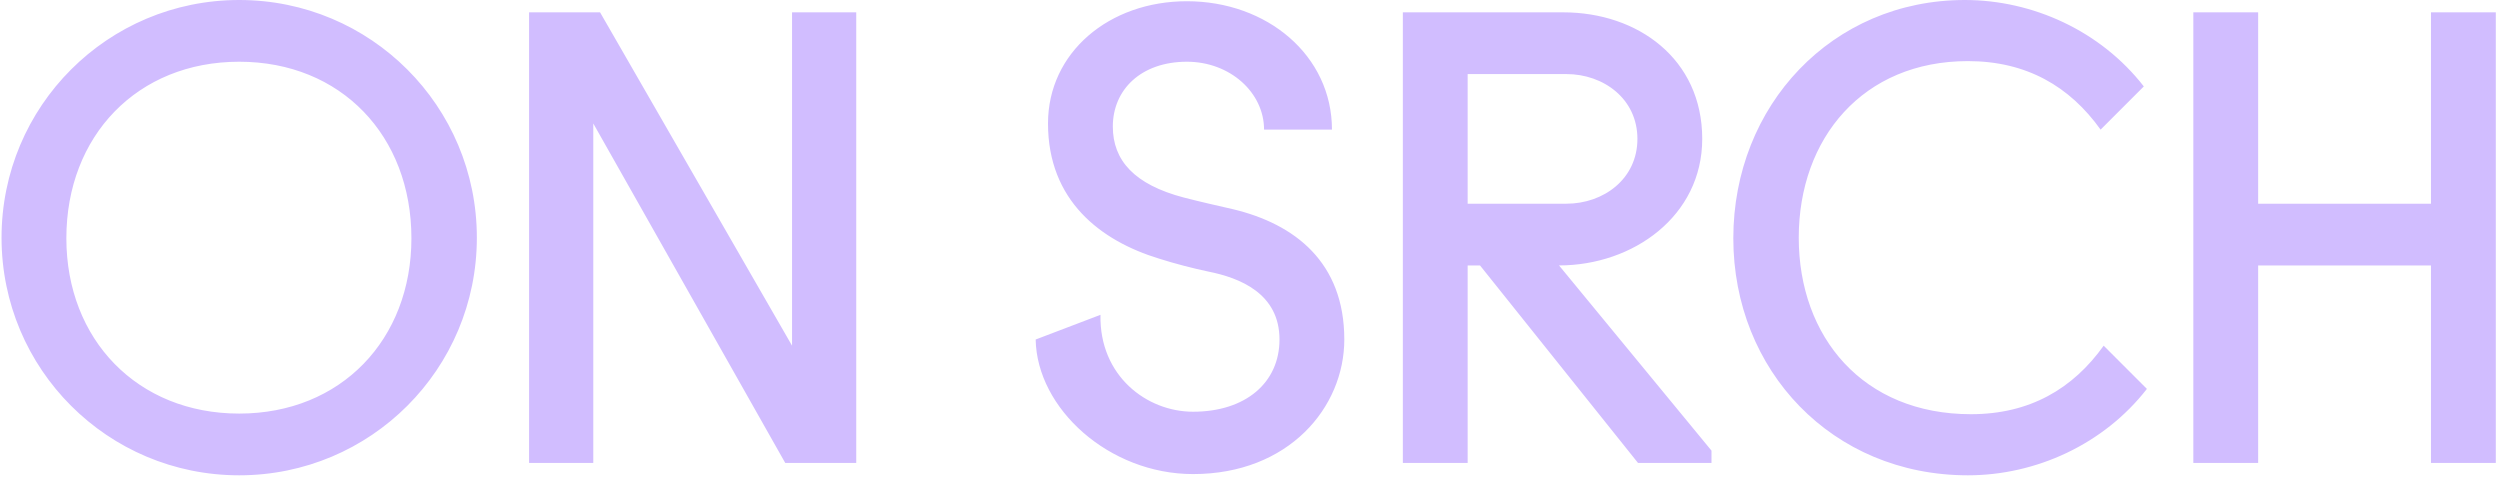 <?xml version="1.0" encoding="UTF-8"?> <svg xmlns="http://www.w3.org/2000/svg" width="324" height="62" viewBox="0 0 324 62" fill="none"> <path d="M0.2 30.8C0.2 47.84 13.96 61.6 31 61.6C48.04 61.6 61.8 47.84 61.8 30.8C61.8 13.76 48.04 -4.76837e-06 31 -4.76837e-06C13.96 -4.76837e-06 0.2 13.76 0.2 30.8ZM8.6 30.88C8.6 17.6 17.8 8 31 8C44.2 8 53.32 17.6 53.32 30.88C53.32 44 44.2 53.6 31 53.6C17.8 53.6 8.6 44 8.6 30.88ZM102.649 44.8L77.769 1.6H68.569V60H76.889V16L101.769 60H110.969V1.6H102.649V44.8ZM172.622 16.8C172.622 7.2 164.222 0.16 153.822 0.16C143.742 0.16 135.822 6.8 135.822 16C135.822 26 142.622 31.2 150.222 33.52C152.222 34.16 154.702 34.8 156.622 35.2C160.622 36 165.822 38 165.822 44C165.822 49.6 161.422 53.36 154.622 53.36C148.622 53.36 142.462 48.72 142.622 40.8L134.222 44C134.382 52.96 143.742 61.44 154.622 61.44C167.022 61.44 174.222 52.8 174.222 44C174.222 34 167.822 29.04 159.822 27.12C157.742 26.64 155.582 26.16 153.422 25.6C147.022 23.92 144.222 20.8 144.222 16.4C144.222 11.6 147.902 8 153.822 8C159.422 8 163.822 12 163.822 16.8H172.622ZM202.049 34.4C211.649 34.4 220.609 28 220.609 18C220.609 7.6 212.209 1.6 202.609 1.6H181.809V60H190.209V34.4H191.809L212.289 60H221.809V58.4L202.049 34.4ZM190.209 26.4V9.6H203.009C207.809 9.6 212.209 12.8 212.209 18C212.209 23.2 207.809 26.4 203.009 26.4H190.209ZM224.638 30.88C224.638 48 237.438 61.6 255.038 61.6C263.838 61.6 272.638 57.6 278.238 50.4L272.638 44.8C268.638 50.4 263.038 53.68 255.438 53.68C241.438 53.68 233.118 43.68 233.118 30.8C233.118 17.92 241.438 7.92 255.038 7.92C262.638 7.92 268.238 11.2 272.238 16.8L277.838 11.2C272.238 4 263.438 -4.76837e-06 254.638 -4.76837e-06C237.438 -4.76837e-06 224.638 13.68 224.638 30.88ZM315.056 26.4H292.656V1.6H284.256V60H292.656V34.4H315.056V60H323.456V1.6H315.056V26.4Z" fill="#D1BDFF"></path> </svg> 